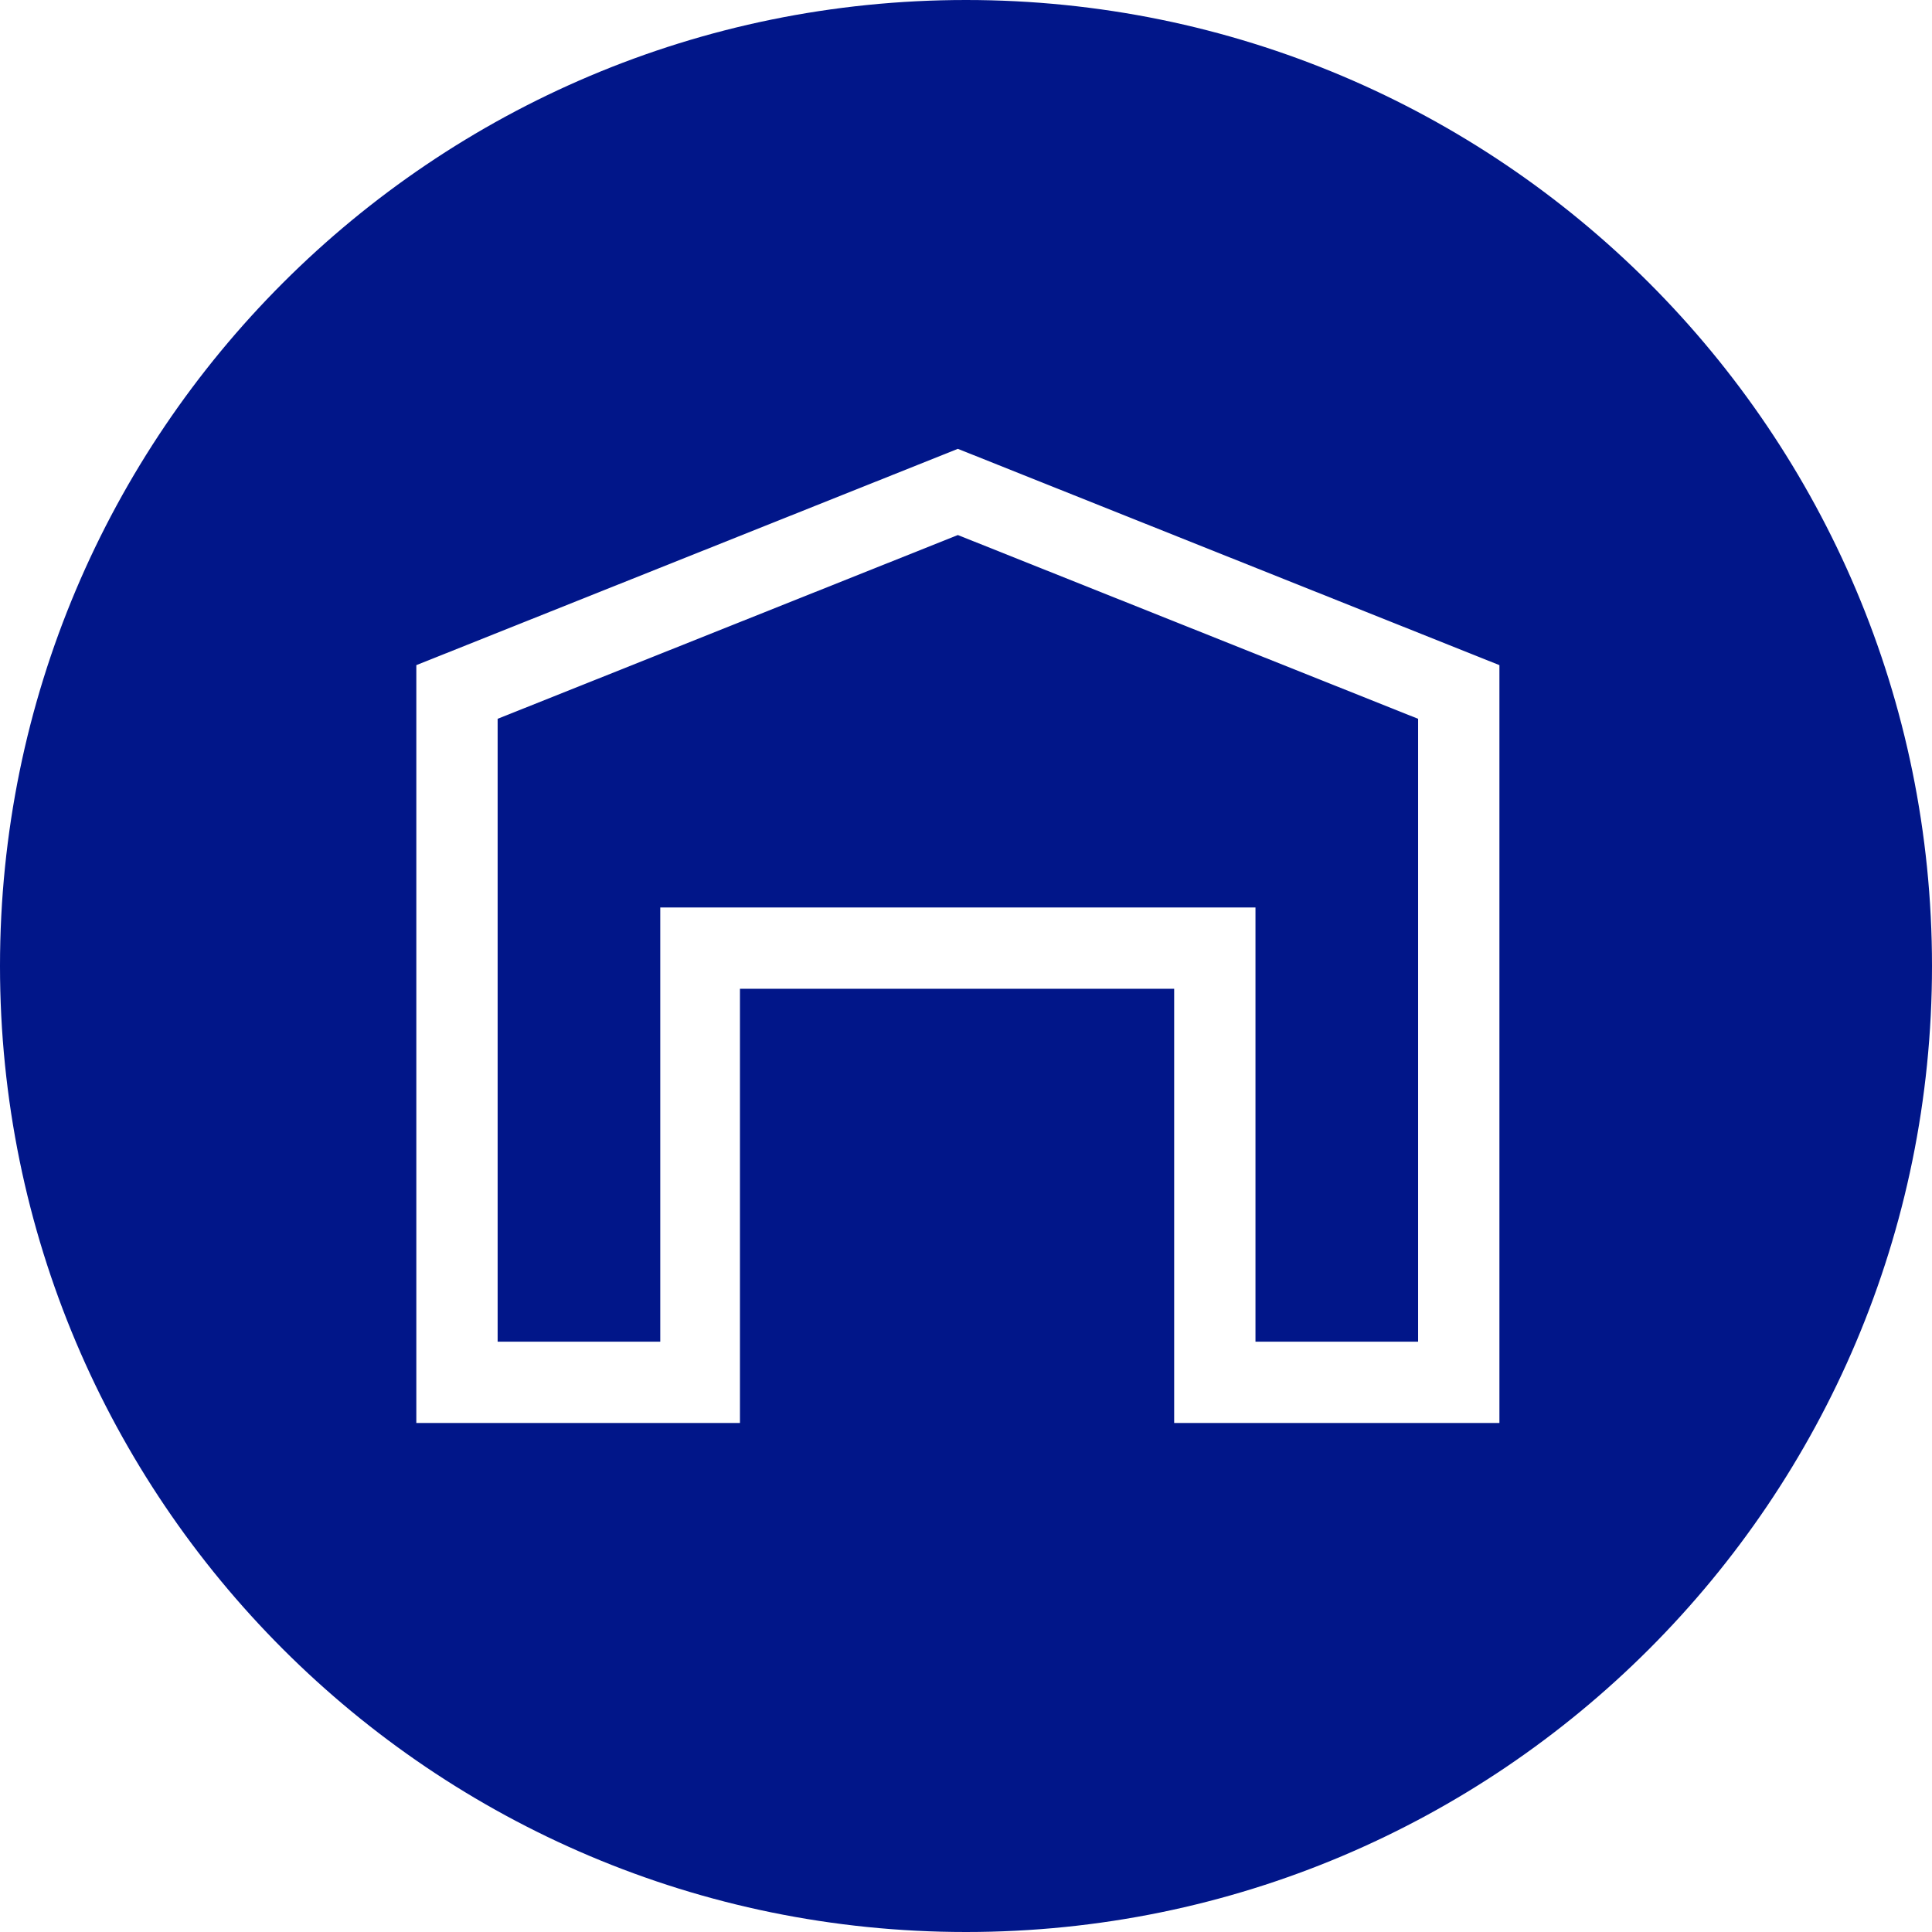 <?xml version="1.0" encoding="UTF-8"?>
<svg xmlns="http://www.w3.org/2000/svg" id="Layer_2" data-name="Layer 2" viewBox="0 0 118.8 118.8">
  <defs>
    <style>
      .cls-1 {
        fill: #011689;
      }
    </style>
  </defs>
  <g id="Layer_1-2" data-name="Layer 1">
    <g>
      <polygon class="cls-1" points="30.6 44.2 30.6 82.5 40.6 82.5 40.6 55.8 77.2 55.8 77.2 82.5 87.2 82.5 87.2 44.2 58.9 32.9 30.6 44.2"></polygon>
      <path class="cls-1" d="m59.4,0C26.59,0,0,26.59,0,59.4s26.59,59.4,59.4,59.4,59.4-26.59,59.4-59.4S92.21,0,59.4,0Zm32.8,87.5h-20v-26.7h-26.7v26.7h-19.9v-46.6l33.3-13.3,33.3,13.3v46.6Z"></path>
    </g>
  </g>
</svg>
